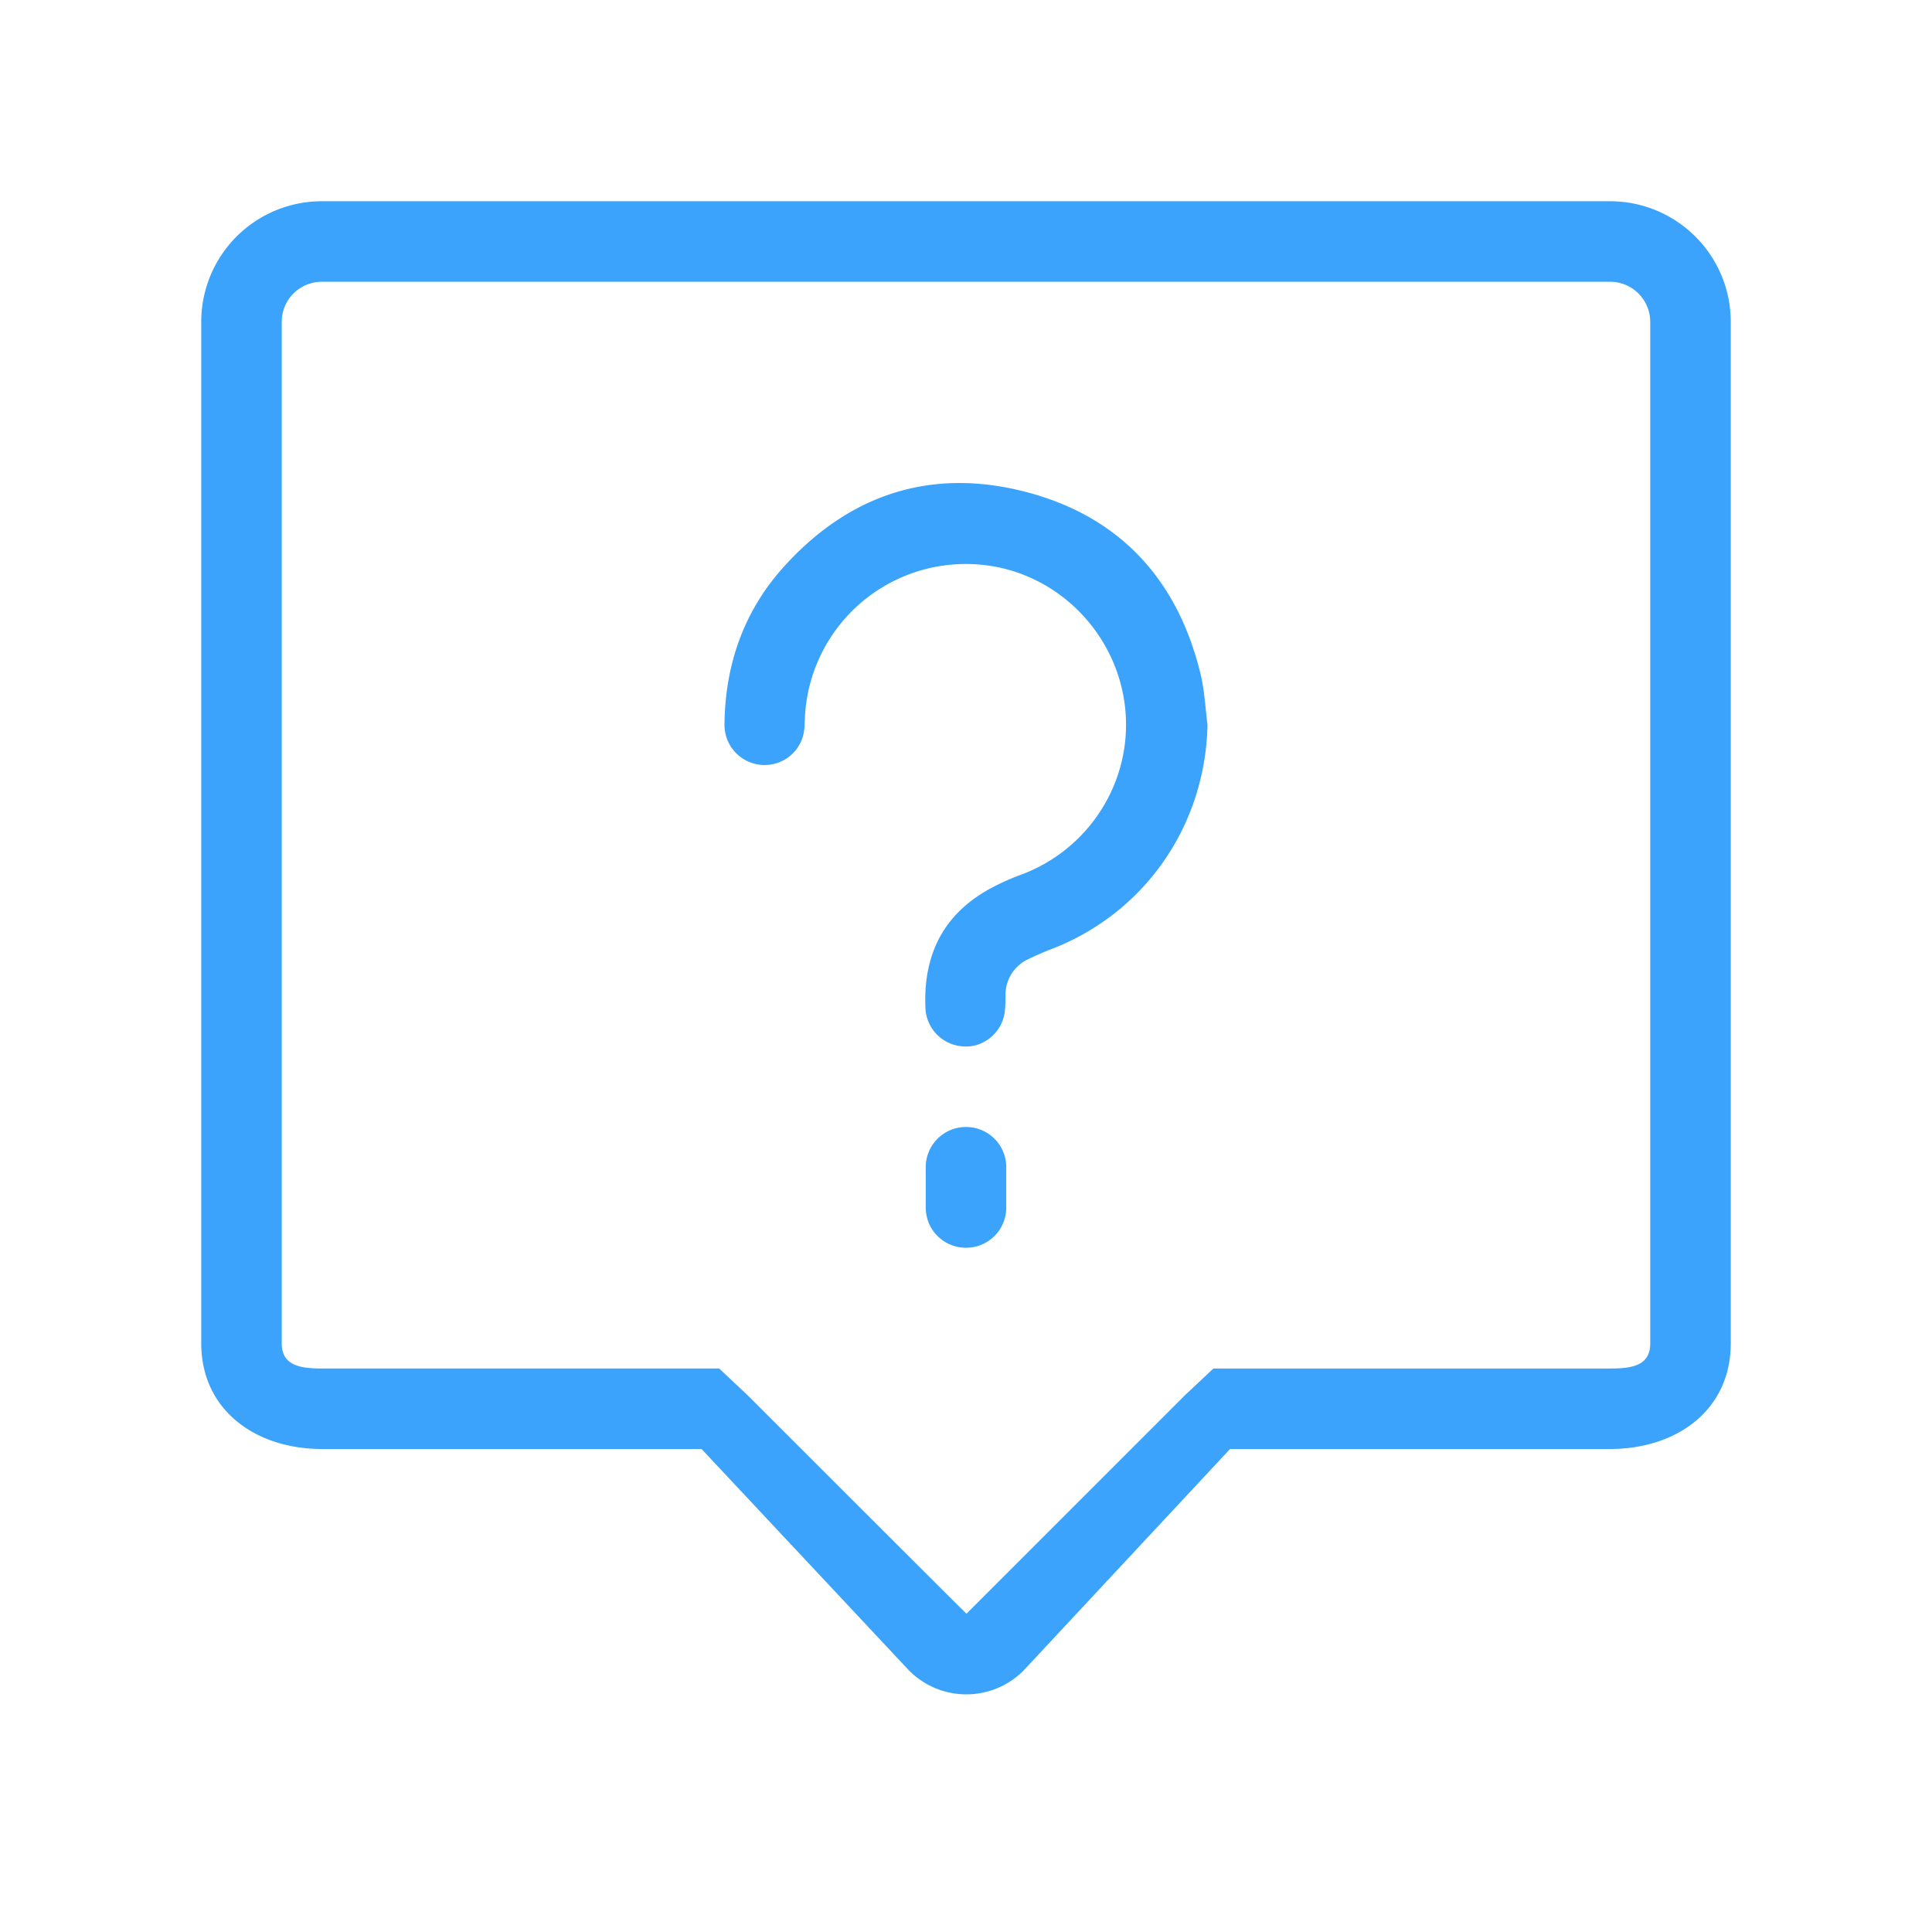 <?xml version="1.0" standalone="no"?><!DOCTYPE svg PUBLIC "-//W3C//DTD SVG 1.1//EN" "http://www.w3.org/Graphics/SVG/1.1/DTD/svg11.dtd"><svg t="1738821758949" class="icon" viewBox="0 0 1024 1024" version="1.1" xmlns="http://www.w3.org/2000/svg" p-id="4261" xmlns:xlink="http://www.w3.org/1999/xlink" width="16" height="16"><path d="M853.333 768H651.947l-109.504 117.483a42.752 42.752 0 0 1-60.587-0.043L371.84 768H170.667C135.36 768 106.667 747.307 106.667 712.021V170.581A63.872 63.872 0 0 1 170.667 106.667h682.667c35.328 0 64 28.629 64 63.915v541.44C917.333 747.349 888.747 768 853.333 768z m-225.28-28.501l15.083-14.165H853.333c11.861 0 21.333-1.557 21.333-13.312V170.581A21.312 21.312 0 0 0 853.333 149.333H170.667c-11.861 0-21.333 9.472-21.333 21.248v541.44c0 11.691 9.557 13.312 21.333 13.312h210.496l15.083 14.165s115.904 115.904 116.011 115.797l115.797-115.797zM490.667 618.667A21.269 21.269 0 0 1 512 597.333c11.776 0 21.333 9.451 21.333 21.312v21.376A21.269 21.269 0 0 1 512 661.333c-11.776 0-21.333-9.451-21.333-21.312v-21.376z m66.944-115.755a145.92 145.92 0 0 0-12.501 5.419 20.693 20.693 0 0 0-12.16 19.029c-0.107 3.648 0.043 7.424-0.768 10.944-2.325 10.304-12.16 17.344-22.144 16.277a21.248 21.248 0 0 1-19.563-20.8c-1.152-30.037 11.349-51.925 38.613-65.003a121.813 121.813 0 0 1 11.264-4.864c36.971-13.333 60.096-49.92 56-88.64-4.117-38.912-34.773-70.571-73.216-75.605a85.355 85.355 0 0 0-96.576 82.155c-0.085 2.773-0.213 5.653-0.96 8.32a21.12 21.12 0 0 1-22.955 15.168 21.248 21.248 0 0 1-18.645-21.696c0.384-31.36 10.197-59.541 31.147-82.88 34.411-38.357 77.653-52.907 127.531-40.277 50.347 12.757 81.557 46.4 93.717 97.109 2.069 8.661 2.453 17.728 3.605 26.624-1.131 53.248-32.981 99.477-82.389 118.72z" fill="#3ba3fb" p-id="4262"></path></svg>